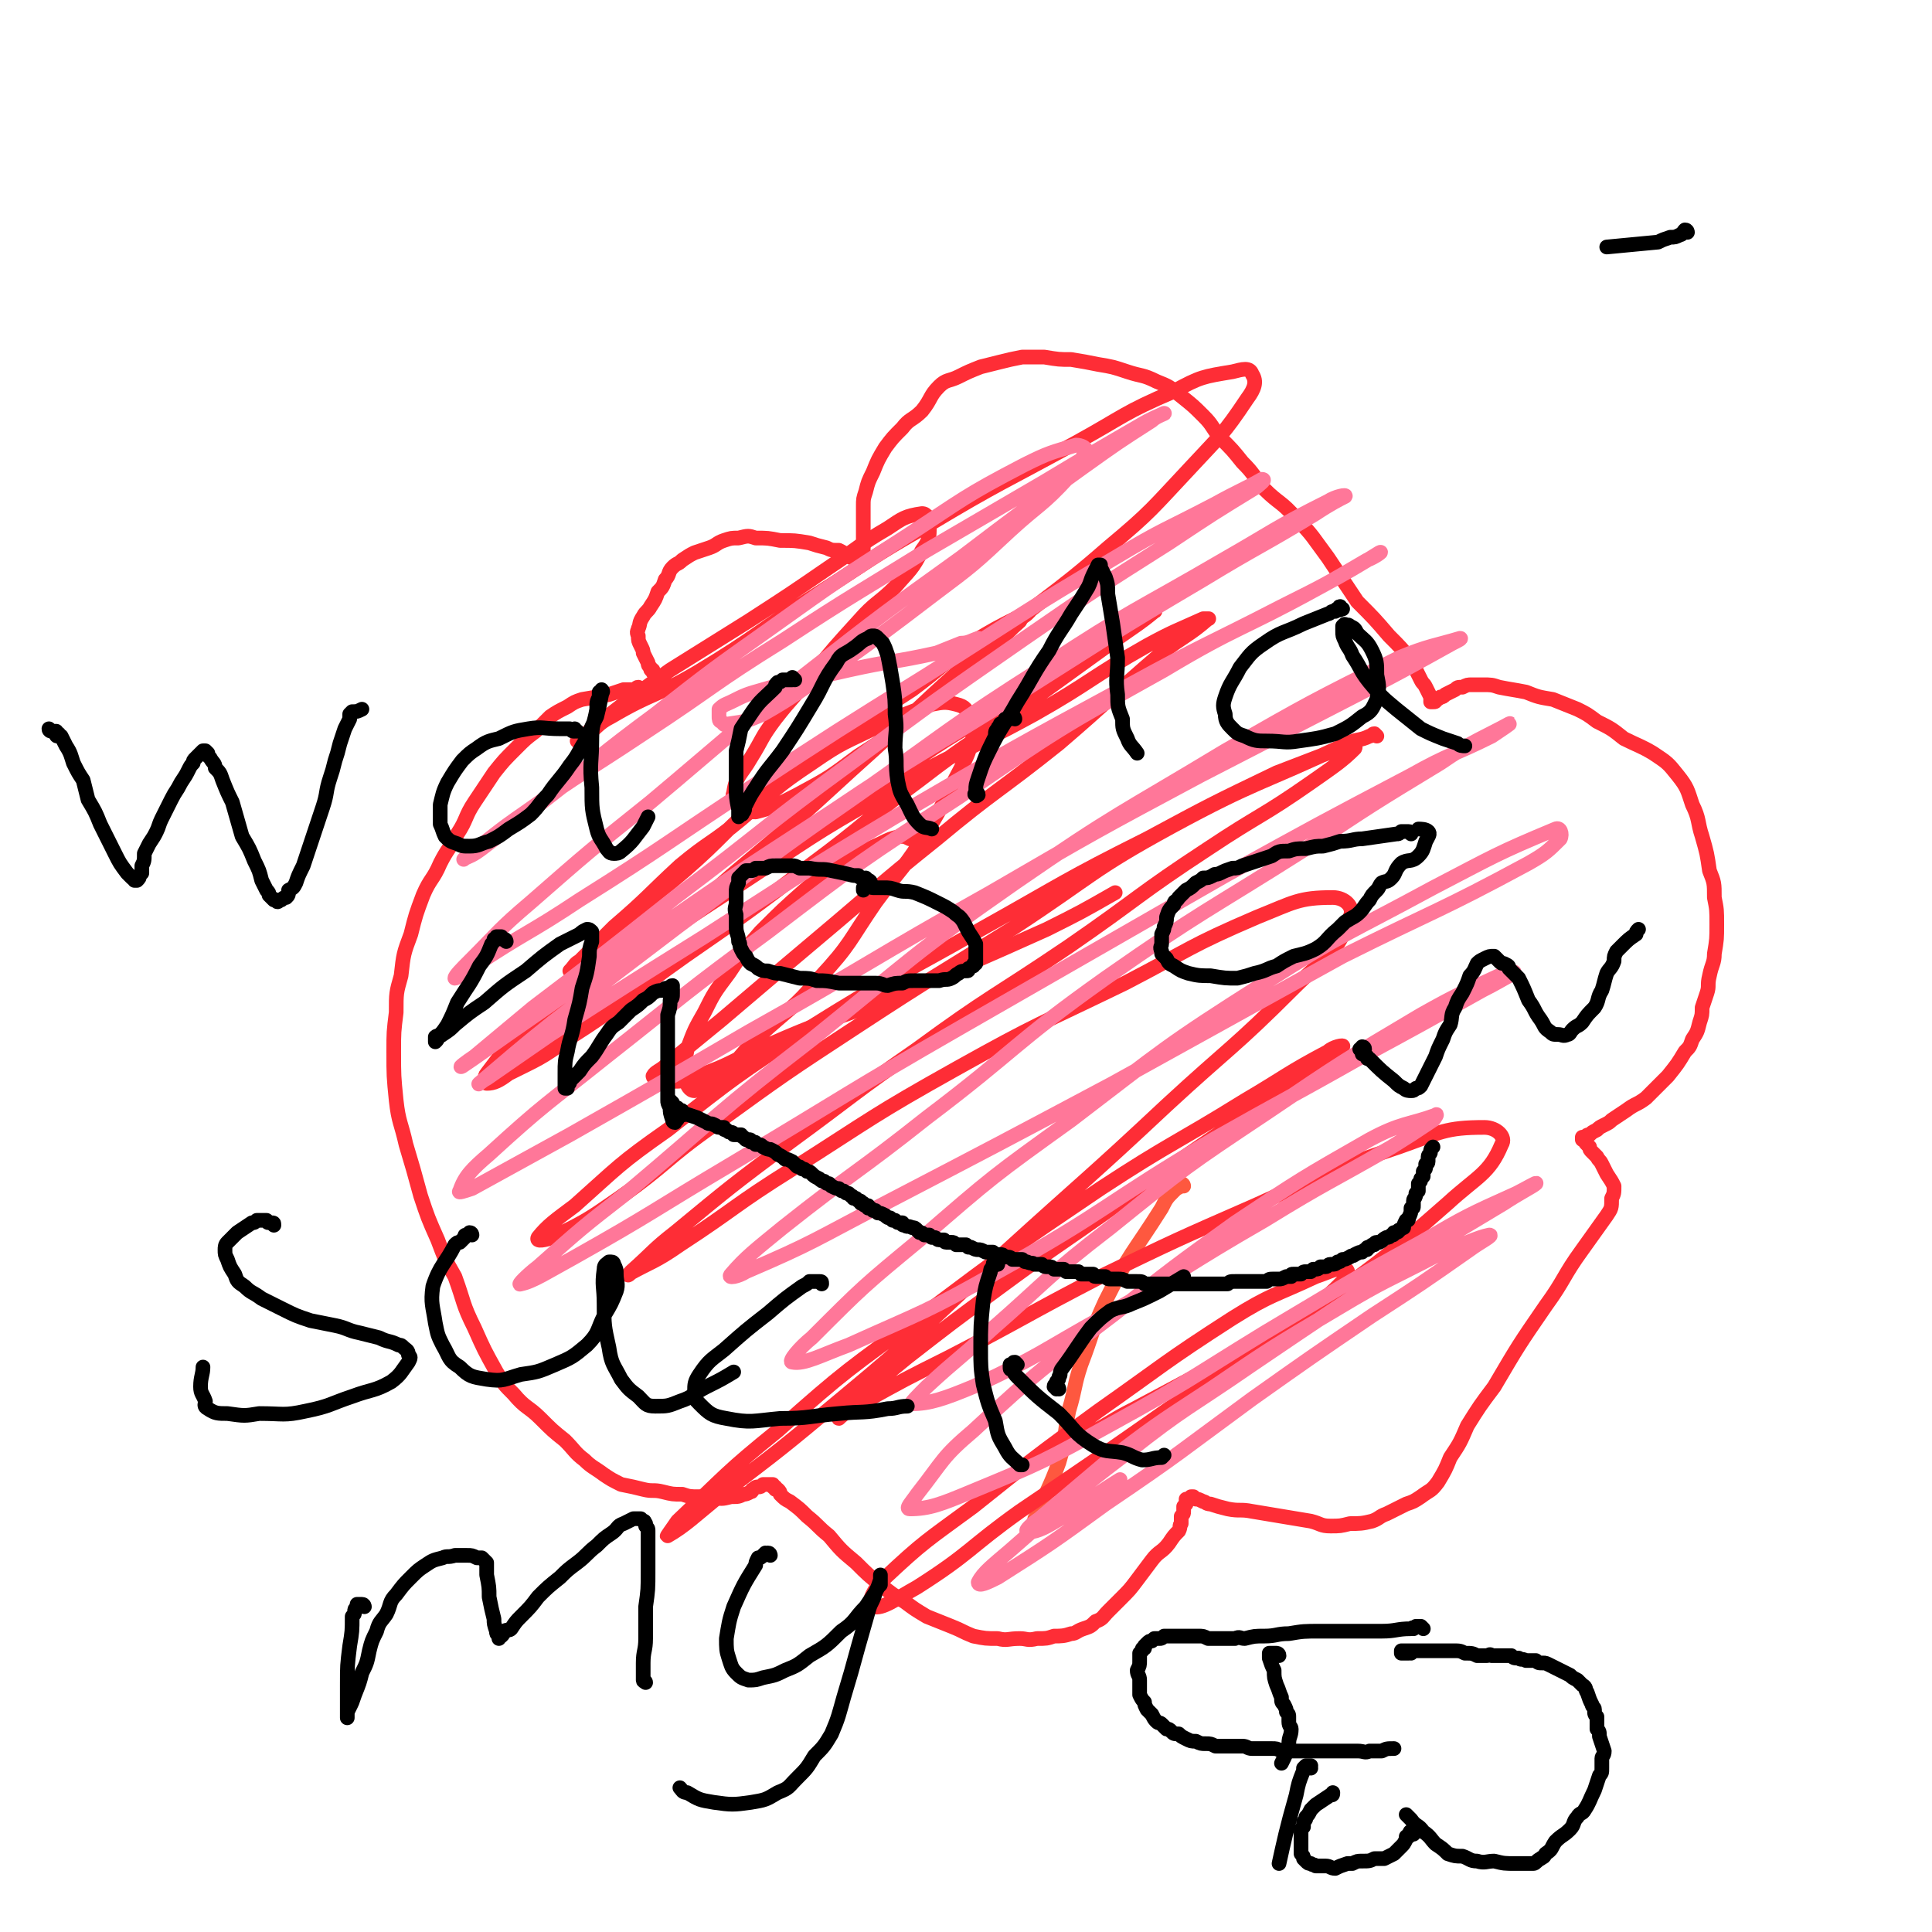 <svg viewBox='0 0 790 790' version='1.1' xmlns='http://www.w3.org/2000/svg' xmlns:xlink='http://www.w3.org/1999/xlink'><g fill='none' stroke='#FE583F' stroke-width='6' stroke-linecap='round' stroke-linejoin='round'><path d='M484,485c0,0 0,-1 -1,-1 0,0 0,0 0,1 -2,1 -2,1 -3,2 -3,3 -3,3 -5,7 -12,19 -13,18 -23,38 -6,13 -5,13 -10,26 -3,9 -2,9 -5,19 -2,10 -1,11 -4,21 -4,11 -5,11 -9,22 -1,1 -1,1 -1,2 '/></g>
<g fill='none' stroke='#FE2D36' stroke-width='6' stroke-linecap='round' stroke-linejoin='round'><path d='M262,282c-1,0 -1,-1 -1,-1 -1,0 -1,1 -1,1 -1,0 -1,0 -1,0 -1,0 -1,0 -2,0 -1,0 -1,0 -2,0 -3,1 -3,1 -6,2 -5,1 -5,1 -11,2 -3,1 -3,1 -6,3 -4,2 -4,2 -7,4 -3,3 -3,3 -6,6 -4,3 -4,3 -8,7 -5,5 -5,5 -9,10 -4,6 -4,6 -8,12 -4,6 -3,7 -7,13 -3,6 -4,6 -7,12 -3,7 -4,6 -7,13 -3,8 -3,8 -5,16 -3,8 -3,8 -4,17 -2,7 -2,7 -2,15 -1,8 -1,8 -1,16 0,10 0,10 1,20 1,9 2,9 4,18 3,10 3,10 6,21 3,9 3,9 7,18 3,8 3,8 7,15 4,11 3,11 8,21 4,9 4,9 9,18 3,5 3,5 7,9 5,6 6,5 11,10 5,5 5,5 10,9 4,4 4,5 8,8 3,3 4,3 8,6 3,2 3,2 7,4 5,1 5,1 9,2 4,1 4,0 8,1 4,1 4,1 8,1 3,1 3,1 7,1 2,0 2,0 5,0 4,1 4,1 8,0 3,0 3,0 5,-1 1,0 1,0 3,-1 1,0 0,-1 1,-1 1,-1 1,-1 2,-1 1,0 1,0 2,-1 1,0 1,0 1,0 1,0 1,0 1,0 0,0 0,0 0,0 0,0 0,0 0,0 1,0 1,0 1,0 0,0 0,0 0,0 0,0 0,0 0,0 0,0 0,0 1,0 0,0 0,0 0,0 0,0 0,0 0,0 0,1 0,1 0,1 1,0 0,0 0,0 1,0 1,0 1,0 0,0 0,0 0,0 0,0 0,0 0,1 1,0 1,0 1,0 0,0 0,0 0,0 1,1 1,1 1,2 2,2 2,2 4,3 4,3 4,3 7,6 5,4 4,4 9,8 5,6 5,6 11,11 5,5 5,5 10,9 5,4 5,4 10,7 4,3 4,3 9,6 5,2 5,2 10,4 5,2 4,2 9,4 5,1 5,1 10,1 4,1 4,0 9,0 3,0 3,1 7,0 4,0 4,0 7,-1 3,0 4,0 7,-1 2,0 2,-1 5,-2 3,-1 3,-1 5,-3 3,-1 3,-2 5,-4 2,-2 2,-2 5,-5 4,-4 4,-4 7,-8 3,-4 3,-4 6,-8 3,-4 4,-3 7,-7 2,-3 2,-3 4,-5 1,-2 0,-2 1,-3 0,-2 0,-2 0,-3 1,-1 1,-1 1,-2 0,-1 0,-1 0,-2 0,0 0,0 1,-1 0,0 0,0 0,-1 0,0 0,0 0,-1 1,0 1,0 1,0 0,0 0,0 0,0 1,0 1,-1 1,-1 0,0 0,0 0,0 0,0 0,0 0,0 0,0 0,0 0,0 1,0 1,0 1,0 0,0 0,0 0,0 0,0 0,0 0,0 1,1 1,1 1,1 1,0 1,0 3,1 1,0 1,1 3,1 3,1 3,1 7,2 5,1 5,0 10,1 6,1 6,1 12,2 6,1 6,1 12,2 4,1 4,2 8,2 4,0 4,0 8,-1 4,0 5,0 9,-1 3,-1 3,-2 6,-3 4,-2 4,-2 8,-4 3,-1 3,-1 6,-3 4,-3 4,-2 7,-6 3,-5 3,-5 5,-10 4,-6 4,-6 7,-13 5,-8 5,-8 11,-16 10,-17 10,-17 21,-33 8,-11 7,-12 15,-23 5,-7 5,-7 10,-14 2,-3 2,-3 2,-7 1,-2 1,-2 1,-5 -1,-2 -1,-2 -3,-5 -1,-2 -1,-2 -2,-4 -1,-2 -1,-1 -2,-3 -1,-1 -1,-1 -2,-2 -1,-1 -1,-1 -1,-2 -1,-1 -1,-1 -1,-1 -1,-1 -1,-1 -1,-2 0,0 -1,0 -1,0 0,0 0,0 0,-1 0,0 0,0 0,0 0,0 0,0 1,0 0,0 0,0 0,0 1,-1 1,-1 2,-1 1,-1 1,-1 3,-2 1,-1 1,-1 3,-2 2,-1 2,-1 3,-2 3,-2 3,-2 6,-4 4,-3 4,-2 8,-5 5,-5 5,-5 9,-9 4,-5 4,-5 7,-10 2,-2 2,-2 3,-5 2,-3 2,-3 3,-7 1,-3 1,-3 1,-6 1,-3 1,-3 2,-6 1,-3 0,-3 1,-7 1,-5 2,-5 2,-9 1,-6 1,-6 1,-12 0,-6 0,-6 -1,-11 0,-6 0,-6 -2,-11 -1,-7 -1,-7 -3,-14 -2,-6 -1,-7 -4,-13 -2,-6 -2,-7 -6,-12 -4,-5 -4,-5 -10,-9 -5,-3 -6,-3 -12,-6 -5,-4 -5,-4 -11,-7 -4,-3 -4,-3 -8,-5 -5,-2 -5,-2 -10,-4 -6,-1 -6,-1 -11,-3 -5,-1 -6,-1 -11,-2 -3,-1 -3,-1 -7,-1 -2,0 -2,0 -4,0 -2,0 -2,0 -4,1 -2,0 -2,0 -3,1 -2,1 -2,1 -4,2 -1,1 -1,1 -2,1 -1,1 -1,1 -2,1 0,1 0,1 -1,1 0,0 0,0 0,0 0,0 0,0 -1,0 0,0 0,0 0,0 0,-1 0,-1 0,-1 0,-1 0,-1 0,-1 -1,-2 -1,-2 -2,-4 -1,-2 -1,-1 -2,-3 -2,-4 -2,-4 -4,-8 -4,-5 -4,-5 -9,-10 -6,-7 -6,-7 -13,-14 -6,-9 -6,-9 -12,-18 -6,-8 -6,-9 -13,-16 -6,-7 -7,-6 -13,-12 -5,-6 -4,-6 -9,-11 -4,-5 -4,-5 -9,-10 -4,-5 -3,-5 -7,-9 -4,-4 -4,-4 -9,-8 -5,-4 -5,-4 -10,-6 -6,-3 -6,-2 -12,-4 -6,-2 -6,-2 -12,-3 -5,-1 -5,-1 -11,-2 -5,0 -5,0 -11,-1 -4,0 -4,0 -9,0 -5,1 -5,1 -9,2 -4,1 -4,1 -8,2 -5,2 -5,2 -9,4 -4,2 -5,1 -8,4 -4,4 -3,5 -7,10 -4,4 -5,3 -8,7 -4,4 -4,4 -7,8 -3,5 -3,5 -5,10 -2,4 -2,4 -3,8 -1,3 -1,3 -1,6 0,3 0,3 0,6 0,3 0,3 0,6 0,3 0,3 0,5 0,3 0,3 -1,5 0,0 1,1 0,1 0,0 0,0 0,0 0,0 0,0 -1,0 0,0 0,0 0,0 -1,0 -1,-1 -1,-1 -1,-1 -1,-1 -2,-1 -1,-1 -1,-1 -2,-1 -1,-1 -1,-1 -3,-2 -3,0 -3,0 -5,-1 -4,-1 -4,-1 -7,-2 -6,-1 -6,-1 -12,-1 -5,-1 -5,-1 -10,-1 -3,-1 -3,-1 -7,0 -3,0 -3,0 -6,1 -3,1 -3,2 -6,3 -3,1 -3,1 -6,2 -2,1 -2,1 -5,3 -2,2 -2,1 -4,3 -2,2 -1,3 -3,5 -1,3 -1,3 -3,5 -1,3 -1,3 -3,6 -1,2 -2,2 -3,4 -2,3 -1,3 -2,5 0,1 -1,1 0,3 0,2 0,2 1,4 1,2 1,2 1,3 1,2 1,2 2,4 0,1 0,1 1,2 0,1 0,1 1,1 0,1 0,1 0,1 0,0 0,0 0,0 '/><path d='M374,344c0,0 0,-1 -1,-1 -1,-1 -1,0 -1,0 -2,-1 -2,-1 -4,-1 -4,1 -4,1 -8,3 -9,4 -9,4 -17,9 -7,4 -7,4 -14,10 -9,8 -9,8 -18,17 -7,8 -7,8 -13,17 -6,8 -6,8 -10,16 -4,7 -4,7 -7,15 -1,6 -2,7 -1,12 1,3 2,5 4,5 4,-1 5,-2 10,-6 9,-7 8,-8 16,-16 13,-12 14,-11 25,-24 13,-14 12,-15 23,-31 11,-15 12,-14 21,-29 8,-13 7,-13 14,-26 3,-6 3,-6 5,-13 0,-4 0,-4 -1,-7 -2,-4 -2,-5 -6,-6 -4,-1 -5,-1 -10,0 -11,4 -11,4 -22,9 -14,7 -14,6 -27,15 -15,10 -15,11 -29,23 -12,10 -13,9 -25,19 -13,12 -13,13 -27,25 -7,7 -7,7 -14,14 -2,2 -2,2 -4,4 0,0 0,0 0,0 2,-2 2,-3 4,-4 7,-7 7,-7 14,-13 14,-12 15,-12 29,-24 16,-14 15,-15 30,-28 16,-14 16,-14 33,-26 14,-11 15,-10 30,-20 12,-9 12,-10 24,-19 10,-6 10,-6 20,-11 2,-1 3,-1 4,-2 0,0 -1,1 -1,1 -1,1 -2,1 -3,3 -8,7 -7,8 -16,16 -9,8 -10,8 -20,16 -15,12 -14,13 -30,23 -12,9 -12,9 -25,16 -8,4 -9,5 -17,7 -3,0 -4,0 -6,-2 -3,-2 -4,-3 -3,-6 1,-7 3,-7 7,-14 5,-8 4,-8 10,-16 7,-9 8,-9 15,-18 9,-11 9,-11 19,-22 7,-8 8,-7 15,-14 6,-7 7,-7 11,-15 3,-4 3,-5 3,-10 0,-3 -1,-5 -3,-5 -7,1 -8,2 -14,6 -12,7 -12,8 -24,16 -16,11 -16,11 -33,22 -16,10 -16,10 -32,20 -14,10 -14,10 -27,20 -5,3 -5,4 -9,8 -1,0 -2,1 -2,1 0,0 1,0 2,-1 6,-4 6,-6 12,-9 17,-10 18,-8 35,-18 25,-15 25,-17 49,-32 22,-14 22,-15 45,-28 30,-18 30,-17 61,-34 20,-11 19,-12 40,-21 11,-6 12,-6 24,-8 4,-1 7,-2 8,1 2,3 1,6 -2,10 -10,15 -11,15 -23,28 -16,17 -16,18 -34,33 -24,21 -25,19 -49,40 -29,25 -28,26 -56,51 -24,22 -24,22 -49,43 -19,17 -20,16 -40,33 -9,8 -9,8 -19,16 -3,3 -4,3 -7,5 0,0 0,0 0,0 7,-6 6,-6 13,-11 16,-13 16,-13 33,-25 22,-16 22,-15 45,-31 21,-15 21,-15 43,-29 24,-17 25,-16 50,-32 20,-12 20,-13 40,-26 6,-4 6,-5 14,-9 0,0 2,1 1,1 -6,5 -8,6 -15,11 -18,13 -18,13 -36,26 -22,16 -23,15 -45,32 -23,17 -22,18 -45,35 -25,19 -25,19 -51,37 -24,17 -23,18 -48,34 -11,8 -12,8 -24,14 -4,3 -6,4 -9,4 -1,0 -1,-3 0,-4 7,-9 7,-10 15,-17 17,-14 18,-13 36,-26 26,-17 26,-17 52,-34 29,-19 29,-20 59,-37 30,-18 31,-16 62,-33 23,-13 23,-15 46,-28 11,-6 12,-6 23,-11 1,0 3,0 2,0 -8,7 -10,7 -19,14 -21,18 -21,19 -42,37 -25,20 -26,19 -50,39 -25,20 -24,20 -49,41 -19,16 -19,16 -39,33 -11,9 -11,9 -22,18 -3,3 -5,3 -6,5 0,1 2,2 3,2 7,0 8,1 15,-2 15,-5 15,-7 30,-13 27,-12 28,-10 55,-22 29,-12 29,-12 58,-25 14,-7 14,-7 28,-15 '/><path d='M563,301c0,0 -1,-1 -1,-1 -1,0 -1,1 -2,1 -4,2 -5,1 -9,3 -36,17 -37,15 -72,34 -33,18 -32,20 -64,41 -32,20 -33,20 -65,41 -29,19 -29,19 -58,40 -20,14 -19,16 -39,30 -13,9 -13,9 -27,16 -3,1 -7,2 -6,0 4,-5 7,-7 15,-13 18,-16 18,-17 38,-31 28,-22 28,-22 57,-41 35,-22 36,-21 71,-41 34,-19 34,-20 68,-37 26,-14 26,-14 53,-27 13,-5 13,-5 26,-10 3,0 7,-2 6,0 -5,5 -8,7 -18,14 -20,14 -21,13 -42,27 -29,19 -28,20 -57,40 -31,21 -32,20 -62,42 -26,18 -26,19 -52,38 -24,18 -24,18 -47,37 -9,7 -9,8 -18,16 0,1 -2,2 -1,1 9,-5 11,-5 21,-12 23,-15 22,-16 46,-31 33,-21 33,-22 67,-41 34,-19 34,-18 69,-35 27,-14 26,-15 54,-27 15,-6 17,-8 31,-8 5,0 9,4 7,8 -5,15 -10,16 -23,29 -25,25 -26,24 -52,48 -32,30 -33,30 -66,60 -33,30 -32,31 -67,60 -24,20 -24,20 -49,39 -11,9 -15,13 -22,17 -1,1 2,-3 4,-6 20,-19 20,-20 41,-37 28,-25 29,-25 59,-47 36,-27 36,-27 73,-52 29,-19 30,-18 59,-36 17,-10 17,-11 34,-20 2,-2 7,-3 6,-2 -3,4 -7,7 -15,12 -14,10 -15,9 -29,19 -25,17 -25,17 -49,34 -24,17 -25,17 -48,34 -19,14 -19,14 -37,28 -11,9 -11,9 -21,18 -4,3 -8,7 -7,7 0,0 4,-4 9,-6 18,-10 18,-10 36,-19 31,-16 31,-17 62,-33 31,-15 31,-15 63,-29 29,-13 29,-14 59,-24 17,-6 19,-8 35,-8 5,0 9,4 7,7 -5,12 -10,13 -22,24 -24,21 -24,21 -50,40 -31,23 -32,22 -64,44 -30,21 -30,21 -61,42 -21,15 -20,17 -42,31 -9,5 -14,9 -18,8 -3,0 0,-7 4,-11 17,-16 18,-16 37,-30 25,-20 25,-20 51,-39 27,-19 27,-20 55,-38 16,-10 17,-9 34,-17 6,-2 9,-4 12,-3 2,0 1,4 -1,5 -10,10 -11,10 -23,18 -16,9 -16,9 -32,18 -15,8 -15,8 -30,16 -10,5 -10,6 -20,11 -2,1 -2,0 -4,1 '/></g>
<g fill='none' stroke='#FF7799' stroke-width='6' stroke-linecap='round' stroke-linejoin='round'><path d='M401,262c-1,0 -1,-1 -1,-1 -3,1 -4,2 -7,2 -5,2 -5,2 -10,4 -18,4 -18,3 -36,7 -17,4 -18,3 -35,8 -7,2 -7,2 -13,5 -2,1 -3,1 -5,3 0,1 0,1 0,3 0,1 0,2 1,2 1,1 1,2 3,1 7,-1 7,-1 14,-4 14,-8 14,-9 28,-18 21,-15 21,-15 42,-31 16,-12 16,-12 31,-26 12,-11 13,-10 24,-22 4,-5 5,-6 7,-11 0,-1 -2,-2 -4,-2 -10,3 -11,3 -21,8 -25,13 -25,14 -48,29 -28,18 -28,18 -56,38 -24,17 -24,17 -47,35 -23,17 -23,18 -45,35 -13,10 -13,10 -26,20 -4,3 -5,3 -7,4 -1,1 0,0 1,-1 12,-9 11,-9 24,-18 24,-17 24,-16 48,-32 29,-19 28,-20 57,-38 29,-19 30,-19 59,-37 24,-14 24,-14 48,-28 20,-12 20,-12 39,-23 5,-3 8,-4 10,-5 1,0 -3,1 -5,3 -14,9 -14,9 -28,19 -25,18 -25,18 -50,37 -32,23 -32,23 -64,48 -32,25 -32,26 -63,52 -25,20 -25,20 -49,41 -13,11 -13,12 -25,24 -3,3 -6,6 -6,7 1,0 4,-3 8,-5 21,-14 22,-13 43,-27 35,-22 35,-23 70,-46 35,-23 35,-23 72,-46 38,-24 38,-25 77,-48 20,-12 20,-11 41,-22 9,-5 12,-6 19,-10 2,0 -1,2 -2,3 -18,11 -18,11 -36,23 -30,19 -30,19 -59,39 -36,25 -36,25 -71,51 -37,27 -36,28 -72,55 -29,23 -29,23 -58,45 -12,10 -12,10 -24,20 -3,2 -7,5 -5,4 6,-4 10,-7 20,-14 26,-18 26,-18 52,-37 39,-27 39,-27 79,-53 37,-25 38,-24 76,-48 38,-24 37,-24 76,-47 23,-14 23,-13 46,-27 6,-4 10,-6 12,-7 1,-1 -4,0 -7,2 -22,11 -22,12 -43,24 -36,21 -37,20 -72,43 -41,26 -40,27 -80,55 -36,25 -36,26 -71,52 -25,19 -25,19 -51,39 -15,12 -17,14 -30,25 -1,1 1,-1 3,-2 13,-9 13,-9 26,-18 31,-20 31,-20 63,-40 39,-25 38,-25 78,-49 48,-28 48,-28 96,-54 31,-17 31,-16 62,-32 18,-9 18,-9 35,-19 3,-1 7,-4 5,-3 -8,5 -13,8 -26,15 -31,17 -32,15 -62,33 -43,24 -43,24 -84,52 -40,26 -40,26 -78,55 -34,25 -33,25 -66,51 -25,20 -25,19 -48,40 -7,6 -10,9 -12,15 -1,1 2,0 5,-1 20,-11 20,-11 40,-22 37,-21 37,-21 73,-42 50,-28 49,-29 99,-57 43,-25 43,-25 86,-48 33,-17 33,-17 66,-34 19,-10 19,-10 37,-20 2,-1 4,-2 3,-2 -10,3 -13,3 -25,8 -36,18 -36,18 -71,38 -43,26 -44,25 -86,54 -43,30 -42,31 -83,64 -39,30 -38,31 -76,63 -18,14 -18,14 -36,30 -4,3 -9,8 -7,7 5,-1 11,-5 22,-11 32,-18 32,-19 64,-38 47,-28 47,-29 94,-56 54,-31 54,-31 108,-62 38,-21 38,-21 76,-41 16,-9 17,-8 33,-16 3,-2 9,-6 7,-5 -9,5 -15,7 -28,16 -28,17 -28,17 -55,35 -41,26 -42,25 -82,53 -38,27 -36,29 -73,57 -29,23 -30,22 -59,45 -11,9 -15,12 -21,19 -2,2 3,1 6,-1 28,-12 28,-13 55,-27 48,-25 48,-25 95,-50 47,-26 47,-26 94,-52 38,-19 39,-18 76,-38 7,-4 8,-5 13,-10 1,-2 0,-5 -2,-4 -24,10 -25,11 -50,24 -35,19 -36,18 -69,39 -41,26 -41,27 -79,56 -32,23 -32,23 -62,49 -23,19 -23,19 -44,40 -5,4 -10,10 -8,10 5,1 12,-3 23,-7 31,-14 31,-13 61,-30 45,-25 44,-28 88,-54 30,-17 31,-17 61,-34 24,-13 24,-13 49,-27 6,-3 9,-5 13,-7 1,-1 -2,-1 -4,0 -17,8 -18,8 -34,17 -32,19 -32,19 -63,40 -33,22 -33,22 -64,47 -26,20 -25,21 -49,42 -13,12 -13,11 -26,23 -3,3 -8,8 -6,7 7,0 13,-2 25,-7 28,-13 27,-14 54,-29 33,-19 32,-20 65,-39 26,-16 26,-15 52,-30 8,-5 8,-5 17,-11 1,-1 2,-3 1,-2 -11,4 -14,3 -27,10 -28,16 -28,16 -55,34 -25,18 -25,18 -49,37 -30,23 -30,22 -58,48 -13,11 -12,12 -23,26 -2,3 -5,6 -3,6 8,0 13,-2 25,-7 29,-12 29,-12 58,-28 31,-17 31,-18 62,-37 32,-19 31,-19 64,-37 19,-11 19,-11 39,-20 4,-2 9,-5 8,-4 -1,1 -7,4 -13,8 -20,12 -20,12 -40,24 -32,21 -32,21 -63,42 -26,18 -27,17 -51,36 -25,19 -25,20 -48,40 -7,6 -11,9 -13,13 0,2 4,0 8,-2 22,-14 22,-14 44,-30 31,-21 30,-21 60,-43 24,-17 24,-17 49,-34 20,-13 20,-13 40,-27 4,-3 10,-6 8,-6 -5,1 -11,4 -21,8 -21,11 -21,10 -41,22 -27,16 -27,16 -52,33 -23,15 -23,15 -44,31 -13,11 -13,11 -26,22 -3,2 -6,5 -5,5 1,1 5,0 10,-3 14,-8 15,-10 28,-18 '/></g>
<g fill='none' stroke='#000000' stroke-width='6' stroke-linecap='round' stroke-linejoin='round'><path d='M275,451c0,0 0,0 -1,-1 0,0 1,1 1,1 0,0 -1,0 -1,0 0,1 0,1 0,1 0,0 0,0 1,0 0,0 0,0 0,0 0,0 0,0 0,1 1,0 1,-1 1,0 0,0 0,0 0,0 0,0 0,0 1,0 0,1 0,1 0,1 1,0 1,0 1,0 1,0 1,0 1,1 3,1 3,1 6,2 2,1 2,1 4,2 1,1 2,0 3,1 1,0 1,1 2,1 1,0 1,0 2,0 0,1 0,1 1,1 1,1 1,1 2,1 0,0 1,0 1,1 1,0 1,0 2,0 0,0 0,0 1,0 0,1 0,0 1,1 0,0 0,0 1,1 1,0 1,0 1,0 1,0 1,0 1,1 1,0 1,0 1,0 1,0 1,0 1,1 2,0 2,0 3,1 2,1 2,1 3,1 2,1 2,1 3,2 2,1 2,1 3,2 1,0 1,0 3,1 1,1 1,1 2,2 1,0 1,0 2,1 1,0 1,0 2,1 1,0 1,0 2,1 1,1 1,1 3,2 1,1 1,1 2,1 1,1 1,1 2,1 1,1 1,1 1,1 2,1 2,1 3,1 1,1 1,1 2,1 1,1 1,1 2,1 1,1 1,1 1,1 1,0 1,1 1,1 1,0 1,0 1,0 1,1 1,1 1,1 1,0 1,0 1,1 1,0 1,0 1,0 0,1 1,1 1,1 0,0 0,0 1,0 0,0 0,0 0,1 1,0 1,0 1,0 1,1 1,1 1,1 1,0 1,0 1,0 0,0 0,0 1,1 1,0 1,0 3,1 1,1 1,1 2,1 0,0 0,0 1,1 1,0 1,0 1,0 1,1 1,1 2,1 0,0 0,0 1,0 0,1 0,1 1,1 1,1 1,0 3,1 1,0 1,0 2,1 0,0 0,0 1,1 1,0 1,0 2,1 1,0 1,0 2,0 1,1 1,1 1,1 1,0 1,0 1,0 1,0 1,1 2,1 1,0 1,0 2,0 0,0 0,1 1,1 0,0 0,0 1,0 1,0 1,0 1,0 1,0 1,0 2,1 1,0 1,0 1,0 1,0 1,0 2,0 0,0 0,0 1,0 1,1 1,1 1,1 1,0 1,0 1,0 2,1 2,1 3,1 1,0 1,0 3,1 1,0 1,0 3,0 1,1 1,1 3,1 1,0 1,0 2,1 2,0 2,0 3,1 1,0 1,0 2,0 1,0 1,0 2,0 1,1 1,1 2,1 2,1 2,0 3,1 2,0 2,0 3,0 1,1 1,1 3,1 1,0 1,0 2,1 1,0 1,0 2,0 1,0 1,0 2,0 0,0 0,0 1,1 1,0 1,0 2,0 1,0 1,0 1,0 1,0 1,0 2,0 1,1 1,1 1,1 1,0 1,0 2,0 1,0 1,0 1,0 1,0 1,0 2,0 0,0 0,1 1,1 1,0 1,0 1,0 1,0 1,0 2,0 1,0 1,0 1,0 1,1 1,1 2,1 1,0 1,0 1,0 1,0 1,0 2,0 2,0 2,0 4,1 2,0 2,0 4,0 2,0 2,0 3,1 1,0 1,0 3,0 0,0 0,0 1,0 1,0 1,0 2,0 1,0 1,0 2,0 0,0 0,0 1,0 1,0 1,0 2,0 0,0 0,0 1,0 1,0 1,0 1,0 1,0 1,0 2,0 0,0 0,0 1,0 1,0 1,0 1,0 1,0 1,0 1,0 1,0 1,0 2,0 0,0 0,0 1,0 0,0 0,0 1,0 0,0 0,0 1,0 1,0 1,0 2,0 3,0 3,0 5,0 2,0 2,0 4,0 1,-1 1,-1 3,-1 1,0 1,0 2,0 1,0 1,0 3,0 1,0 1,0 2,0 2,0 2,0 3,0 2,0 2,0 3,0 1,-1 1,-1 3,-1 1,0 1,0 2,0 1,0 1,0 3,-1 1,0 1,0 2,0 0,-1 0,-1 1,-1 2,0 2,0 3,0 1,-1 1,-1 2,-1 1,0 1,0 2,0 1,-1 1,-1 1,-1 2,0 2,0 3,-1 1,0 1,0 2,0 1,0 1,-1 2,-1 2,0 2,0 3,-1 1,0 1,0 2,-1 1,0 1,0 3,-1 1,-1 1,0 2,-1 2,-1 2,-1 3,-1 1,-1 1,-1 2,-1 0,-1 0,-1 1,-1 1,-1 1,-1 2,-1 0,0 0,-1 1,-1 1,0 1,0 1,0 2,-1 1,-1 3,-2 1,0 1,0 2,-1 1,0 1,0 1,-1 1,0 2,0 2,-1 1,0 1,-1 2,-1 0,-1 0,-1 1,-3 1,0 1,0 1,-1 1,-2 1,-2 1,-4 1,0 1,0 1,-1 0,-1 0,-1 0,-2 0,-1 1,-1 1,-3 0,0 0,0 1,-1 0,-1 0,-1 0,-3 1,-1 1,-1 1,-2 0,0 0,0 1,-1 0,-1 0,-1 0,-1 0,-1 0,-1 0,-1 1,-1 1,-1 1,-2 0,0 0,0 0,-1 0,0 1,0 1,-1 0,0 0,0 0,-1 0,0 0,0 0,0 0,-1 0,-1 0,-1 0,-1 1,-1 1,-2 0,-1 0,-1 1,-2 '/><path d='M356,361c0,0 0,-1 -1,-1 0,0 0,0 0,0 0,0 0,0 -1,-1 0,0 0,1 -1,0 0,0 0,0 0,0 -1,0 -1,0 -1,0 -1,-1 -1,0 -1,-1 -1,0 -1,0 -2,0 -4,-1 -4,-1 -9,-2 -4,-1 -4,0 -9,-1 -2,0 -2,0 -4,0 -2,-1 -2,-1 -3,-1 -4,0 -4,0 -7,0 -2,0 -2,0 -4,1 -2,0 -2,0 -4,0 -1,1 -1,1 -2,1 -1,0 -1,0 -2,0 0,0 0,0 -1,1 0,0 0,0 -1,1 0,0 0,0 -1,1 0,1 0,1 0,2 -1,2 -1,2 -1,4 0,2 0,2 0,4 0,2 -1,2 0,5 0,2 0,2 0,5 0,3 1,3 1,6 1,1 0,1 1,3 1,2 1,2 2,3 1,2 1,2 2,3 2,1 2,1 3,2 2,1 2,1 4,1 3,1 3,1 5,1 4,1 4,1 8,2 4,0 4,0 7,1 4,0 4,0 9,1 4,0 4,0 8,0 4,0 4,0 7,0 3,0 3,1 5,1 3,-1 3,-1 6,-1 2,-1 2,-1 5,-1 2,0 2,0 5,0 3,0 3,0 5,0 3,-1 3,0 5,-1 2,-1 1,-1 3,-2 1,-1 2,-1 3,-1 1,0 1,0 1,-1 1,0 1,-1 2,-1 0,-1 0,-1 1,-1 0,-1 0,-1 0,-1 0,0 0,0 0,-1 0,0 0,0 0,-1 0,0 0,0 0,-1 0,-2 0,-2 0,-4 -1,-2 -1,-2 -3,-5 -1,-2 -1,-2 -2,-4 -2,-3 -2,-2 -4,-4 -3,-2 -3,-2 -7,-4 -4,-2 -4,-2 -9,-4 -4,-1 -4,0 -7,-1 -3,-1 -3,-1 -6,-1 -2,0 -2,0 -4,0 -1,0 -1,-1 -2,-1 -1,1 -1,1 -2,1 0,0 0,0 0,1 '/><path d='M577,341c0,0 0,-1 -1,-1 0,0 0,0 0,0 0,0 0,0 0,0 -1,0 -1,0 -2,0 0,0 0,0 -1,0 -1,1 -1,1 -2,1 -7,1 -7,1 -14,2 -4,0 -4,1 -9,1 -3,1 -3,1 -7,2 -3,0 -3,0 -7,1 -4,0 -4,0 -7,1 -4,0 -4,0 -7,2 -3,1 -3,1 -6,2 -3,1 -3,1 -6,2 -2,1 -2,1 -4,1 -3,1 -3,1 -5,2 -2,1 -2,0 -3,1 -2,1 -2,1 -4,1 -1,1 -1,1 -3,2 -2,2 -2,2 -4,3 -2,2 -2,2 -3,3 -1,2 -2,1 -2,3 -2,2 -2,2 -3,5 0,2 0,2 -1,4 0,1 0,1 -1,3 0,1 0,1 0,2 0,1 0,1 0,2 0,1 -1,1 0,3 0,0 0,1 0,1 1,1 1,1 2,2 1,2 1,2 3,3 3,2 3,2 6,3 4,1 5,1 9,1 6,1 6,1 11,1 4,-1 4,-1 7,-2 5,-1 5,-2 9,-3 3,-2 3,-2 7,-4 4,-1 5,-1 9,-3 5,-3 4,-4 9,-8 2,-2 2,-2 3,-3 3,-2 4,-2 6,-4 2,-2 2,-3 4,-5 1,-2 1,-2 3,-4 1,-1 1,-2 2,-3 2,-1 2,0 4,-2 2,-2 1,-3 4,-6 3,-2 4,0 7,-3 2,-2 2,-3 3,-6 1,-2 2,-3 1,-4 -1,-1 -3,-1 -4,-1 '/><path d='M207,385c0,0 0,-1 -1,-1 0,0 0,0 -1,0 0,0 0,-1 0,-1 -1,0 -1,0 -2,0 0,1 0,1 -1,1 0,1 0,1 -1,2 -2,5 -2,5 -5,9 -4,8 -4,7 -9,15 -2,5 -2,5 -4,9 -2,3 -2,3 -4,5 0,1 0,1 -1,2 0,0 0,0 0,0 0,0 0,0 0,-1 0,0 0,0 0,-1 1,-1 2,0 3,-1 3,-2 3,-2 5,-4 6,-5 6,-5 12,-9 8,-7 8,-7 17,-13 7,-6 7,-6 14,-11 4,-2 4,-2 8,-4 1,-1 1,-1 3,-2 1,0 1,0 2,1 0,0 0,0 0,1 0,2 0,2 0,3 -1,3 -1,3 -1,6 -1,7 -1,7 -3,13 -1,6 -1,6 -3,13 -1,7 -2,7 -3,13 -1,4 -1,4 -1,9 0,2 0,2 0,5 0,0 0,0 0,1 0,0 0,0 1,0 0,-1 0,-1 0,-2 1,0 1,0 1,-1 2,-2 2,-2 4,-4 2,-3 2,-3 5,-6 3,-4 3,-5 6,-9 2,-3 2,-3 5,-5 3,-3 3,-3 5,-5 3,-2 3,-2 5,-4 2,-1 2,-1 4,-3 2,-1 2,-1 4,-1 1,-1 1,-1 3,-1 0,0 0,-1 1,-1 0,0 0,0 0,1 0,0 0,0 0,1 0,1 0,1 0,1 0,2 0,2 -1,3 0,3 0,3 -1,6 0,4 0,4 0,8 0,5 0,5 0,10 0,4 0,4 0,9 0,4 0,4 0,8 0,1 0,1 1,3 0,2 0,2 1,5 0,0 0,1 1,1 0,0 0,0 0,0 0,-1 0,-1 0,-1 1,0 1,0 1,-1 1,-1 1,-1 2,-1 '/><path d='M558,429c0,-1 -1,-1 -1,-1 0,0 0,0 0,0 0,0 0,0 0,1 0,0 0,0 -1,0 0,0 0,0 0,0 0,0 0,0 1,1 0,0 0,0 0,1 1,0 1,0 2,1 0,1 0,1 1,1 5,5 5,5 10,9 2,2 2,2 4,3 1,1 2,1 3,1 1,0 1,0 2,-1 1,0 1,0 2,-1 1,-2 1,-2 2,-4 2,-4 2,-4 4,-8 1,-3 1,-3 3,-7 1,-3 1,-3 3,-6 1,-3 0,-4 2,-7 1,-3 1,-3 3,-6 2,-4 2,-4 3,-7 2,-2 2,-3 3,-5 1,-1 1,-1 3,-2 2,-1 2,-1 4,-1 1,1 1,1 2,2 1,1 1,1 2,1 2,1 2,1 2,2 2,2 2,2 4,4 2,4 2,4 4,9 3,4 2,4 5,8 2,3 1,3 4,5 1,1 1,1 3,1 2,0 2,1 4,0 1,0 1,-1 2,-2 2,-2 2,-1 4,-3 2,-3 2,-3 5,-6 2,-3 1,-4 3,-7 1,-3 1,-4 2,-7 1,-2 2,-2 3,-5 0,-2 0,-2 1,-4 1,-1 1,-1 2,-2 3,-3 3,-3 6,-5 0,-1 0,-1 1,-2 '/><path d='M24,301c-1,0 -1,0 -1,-1 '/><path d='M21,299c0,0 -1,0 -1,-1 0,0 1,1 1,1 0,0 0,0 0,0 1,0 1,0 1,0 0,0 0,0 1,0 0,1 0,1 1,1 0,1 0,1 1,1 1,2 1,2 2,4 2,3 2,4 3,7 2,4 2,4 4,7 1,4 1,4 2,8 3,5 3,5 5,10 3,6 3,6 6,12 2,4 2,4 5,8 1,1 1,1 2,2 1,0 1,1 1,1 0,0 0,0 1,0 0,0 0,0 0,0 1,-1 1,-1 1,-2 0,0 0,0 1,-1 0,-2 0,-2 0,-3 1,-2 1,-2 1,-5 1,-2 1,-2 2,-4 2,-3 2,-3 3,-5 1,-2 1,-3 2,-5 2,-4 2,-4 4,-8 2,-4 2,-3 4,-7 2,-3 2,-3 3,-5 1,-2 1,-2 2,-3 0,-1 0,-1 1,-2 1,-1 1,-1 1,-1 1,-1 1,-1 1,-1 0,0 0,0 1,-1 0,0 0,0 0,0 1,0 1,0 1,0 0,0 0,0 1,1 0,0 0,0 0,1 1,1 1,1 1,1 1,2 2,2 2,4 2,2 2,2 3,5 2,5 2,5 4,9 2,7 2,7 4,14 3,5 3,5 5,10 2,4 2,4 3,8 1,2 1,2 2,4 1,1 1,1 1,2 1,1 1,1 2,2 0,0 0,0 1,0 0,1 1,1 1,0 1,0 1,0 1,0 1,-1 1,-1 2,-1 1,-1 1,-1 1,-3 2,-1 2,-1 3,-3 1,-3 1,-3 3,-7 2,-6 2,-6 4,-12 2,-6 2,-6 4,-12 2,-6 1,-6 3,-12 1,-3 1,-3 2,-7 1,-3 1,-3 2,-7 1,-3 1,-3 2,-6 1,-2 1,-2 2,-4 0,-1 0,-2 0,-2 1,-1 1,-1 1,-1 2,0 2,0 4,-1 '/><path d='M236,299c0,0 -1,0 -1,-1 0,0 0,1 0,1 0,0 0,0 0,0 -1,0 -1,0 -2,-1 0,0 0,0 -1,0 -2,0 -2,0 -3,0 -7,0 -7,-1 -13,0 -6,1 -6,1 -12,4 -4,1 -5,1 -9,4 -3,2 -3,2 -6,5 -3,4 -3,4 -6,9 -2,4 -2,5 -3,9 0,4 0,4 0,8 1,2 1,3 2,5 2,2 2,2 5,3 2,1 2,1 5,1 4,0 4,-1 8,-2 4,-2 4,-2 8,-5 5,-3 5,-3 9,-6 4,-4 3,-4 7,-8 4,-6 5,-6 9,-12 4,-5 3,-5 7,-11 2,-5 2,-5 4,-9 1,-4 1,-4 2,-9 0,-1 1,-1 0,-2 0,0 0,0 0,1 -1,0 0,0 -1,0 0,1 0,1 0,2 -1,2 -1,2 -1,5 -1,6 -2,6 -2,12 0,10 -1,10 0,20 0,9 0,9 2,17 1,4 2,4 4,8 1,1 1,2 3,2 1,0 2,0 3,-1 5,-4 5,-5 9,-10 1,-2 1,-2 2,-4 '/><path d='M325,278c0,0 -1,-1 -1,-1 0,0 0,1 0,1 0,0 0,0 -1,0 0,0 0,0 -1,0 -1,0 -1,0 -2,0 -1,1 -1,1 -2,1 -1,1 -1,1 -1,2 -5,5 -6,5 -10,11 -2,3 -2,3 -4,6 -1,5 -1,5 -2,9 0,3 0,3 0,7 0,3 0,3 0,7 0,5 0,5 1,10 0,1 0,2 0,3 0,0 0,-1 1,-1 0,0 0,0 0,0 1,0 0,0 1,-1 1,-1 0,-2 1,-3 2,-4 2,-4 4,-7 5,-8 5,-7 11,-15 6,-9 6,-9 12,-19 5,-8 4,-9 10,-17 2,-4 3,-3 7,-6 3,-2 3,-3 6,-4 1,-1 1,-1 2,-1 1,0 1,0 2,1 1,1 1,1 2,2 1,2 1,2 2,5 1,5 1,5 2,11 1,7 1,7 1,13 1,7 0,7 0,14 1,6 0,6 1,13 1,5 1,5 4,10 2,4 2,5 5,8 2,2 3,1 5,2 '/><path d='M415,294c0,0 0,-1 -1,-1 0,0 0,0 0,0 -1,0 -1,0 -1,1 -1,0 -1,0 -2,0 0,0 0,0 0,1 -1,1 -1,1 -2,1 0,1 -1,1 -1,2 -1,1 -1,1 -1,3 -4,8 -4,8 -7,17 -1,3 -1,3 -1,6 -1,1 0,1 0,1 0,1 1,0 1,0 0,-1 -1,-1 -1,-2 0,-2 0,-2 1,-5 2,-6 2,-6 5,-12 5,-10 6,-10 11,-19 7,-11 6,-11 13,-21 4,-8 5,-8 9,-15 4,-6 4,-6 7,-11 1,-2 1,-3 2,-5 1,-2 1,-2 2,-4 1,0 1,0 1,0 0,0 0,0 0,1 1,2 1,2 2,4 1,3 1,3 1,7 1,6 1,6 2,12 1,7 1,7 2,14 0,8 -1,8 0,15 0,5 0,5 2,10 0,4 0,4 2,8 1,3 2,3 4,6 '/><path d='M549,249c-1,0 -1,-1 -1,-1 -1,0 0,1 0,1 0,1 -1,0 -1,0 -1,0 -1,1 -1,1 -1,0 -1,0 -1,0 -1,0 -1,1 -2,1 -5,2 -5,2 -10,4 -8,4 -9,3 -16,8 -6,4 -6,5 -10,10 -3,6 -4,6 -6,12 -1,3 -1,4 0,7 0,3 1,4 3,6 2,2 2,2 5,3 4,2 5,2 9,2 7,0 7,1 13,0 7,-1 8,-1 15,-3 6,-3 6,-3 11,-7 4,-2 4,-3 6,-7 1,-5 1,-5 0,-10 0,-5 0,-6 -2,-10 -2,-4 -3,-4 -6,-7 -1,-2 -1,-2 -3,-3 -1,-1 -1,0 -2,0 0,-1 0,-1 -1,0 0,0 0,0 0,1 0,0 0,0 0,1 0,2 0,2 1,4 1,3 2,3 3,6 4,6 3,6 7,11 5,6 5,6 11,11 5,4 5,4 10,8 4,2 4,2 9,4 3,1 3,1 6,2 1,1 2,1 3,1 '/><path d='M112,501c0,-1 0,-1 -1,-1 0,0 0,0 0,0 -1,0 -1,0 -1,0 -1,0 -1,-1 -1,-1 -1,0 -1,0 -2,0 0,0 0,0 -1,0 0,0 0,0 -1,0 -1,1 -1,1 -2,1 -3,2 -3,2 -6,4 -2,2 -2,2 -4,4 -1,1 -1,2 -1,3 0,2 0,2 1,4 1,3 1,3 3,6 1,3 1,3 4,5 3,3 3,2 7,5 4,2 4,2 8,4 6,3 6,3 12,5 5,1 5,1 10,2 5,1 5,2 10,3 4,1 4,1 8,2 4,2 4,1 8,3 1,0 1,0 2,1 1,1 2,1 2,3 1,1 1,1 0,3 -3,4 -3,5 -7,8 -7,4 -8,3 -16,6 -9,3 -9,4 -19,6 -9,2 -9,1 -19,1 -6,1 -6,1 -13,0 -4,0 -5,0 -8,-2 -2,-1 -1,-2 -1,-3 -1,-3 -2,-3 -2,-6 0,-4 1,-5 1,-8 '/><path d='M193,505c0,0 0,-1 -1,-1 0,0 0,0 -1,1 0,0 0,0 0,0 -1,0 -1,0 -1,1 -1,1 -1,1 -2,2 -1,0 -1,0 -2,1 -4,8 -6,8 -9,17 -1,7 0,8 1,15 1,5 1,5 3,9 3,5 2,6 7,9 4,4 5,4 11,5 7,1 7,0 14,-2 7,-1 7,-1 14,-4 7,-3 7,-3 13,-8 5,-5 4,-6 7,-12 3,-5 3,-5 5,-10 1,-3 0,-4 0,-7 0,-2 0,-2 -1,-4 0,0 0,-1 -1,-1 0,0 -1,0 -1,0 -1,1 -2,1 -2,3 -1,7 0,7 0,14 0,9 0,9 2,18 1,7 2,7 5,13 3,4 3,4 7,7 3,3 3,4 7,4 5,0 5,0 10,-2 6,-2 5,-3 11,-6 6,-3 6,-3 11,-6 '/><path d='M336,525c0,-1 0,-1 -1,-1 0,0 0,0 0,0 -1,0 -1,0 -1,0 -2,0 -2,0 -3,0 -1,1 -1,1 -3,2 -7,5 -7,5 -14,11 -9,7 -9,7 -18,15 -5,4 -6,4 -10,10 -2,3 -2,4 -2,7 0,3 0,3 2,5 4,4 5,5 11,6 10,2 11,1 22,0 12,0 12,-1 24,-2 10,-1 10,0 20,-2 4,0 4,-1 8,-1 '/><path d='M408,517c0,0 -1,-1 -1,-1 -1,0 -1,1 -1,2 -1,1 -1,1 -1,2 -2,6 -2,6 -3,12 -1,10 -1,10 -1,19 0,8 0,8 1,15 2,8 2,8 5,15 1,6 1,6 4,11 2,4 3,4 6,7 0,0 0,0 1,0 '/><path d='M416,558c0,0 -1,-1 -1,-1 -1,0 0,0 -1,1 0,0 0,0 -1,0 0,0 0,0 0,1 0,1 0,1 1,1 1,2 1,2 2,3 8,8 8,8 17,15 7,7 6,8 14,13 5,3 6,2 12,3 4,1 4,2 8,3 4,0 4,-1 8,-1 1,-1 1,-1 1,-1 '/><path d='M433,568c0,0 0,-1 -1,-1 0,0 0,0 0,1 0,0 0,0 0,0 0,-1 0,-1 -1,-1 0,0 0,0 0,0 0,0 0,0 0,0 0,-1 1,-1 1,-1 0,-1 0,-1 0,-1 1,-1 1,-1 1,-2 1,-1 0,-1 1,-3 6,-8 6,-9 12,-17 4,-4 4,-4 8,-7 4,-2 5,-1 9,-3 5,-2 5,-2 11,-5 5,-3 5,-3 10,-6 '/><path d='M149,657c0,0 0,-1 -1,-1 0,0 0,0 0,0 0,0 0,0 -1,0 0,0 0,0 0,0 0,0 0,0 -1,0 0,0 0,0 0,0 0,0 0,1 0,1 -1,1 -1,1 -1,2 0,1 0,1 -1,2 0,6 0,6 -1,12 -1,8 -1,8 -1,16 0,5 0,5 0,9 0,2 0,2 0,3 0,1 0,1 0,1 0,1 0,0 0,0 0,0 0,0 0,-1 0,-1 0,-1 1,-3 1,-2 1,-2 2,-5 2,-5 2,-5 3,-9 2,-4 2,-4 3,-9 1,-4 1,-4 3,-8 1,-4 2,-4 4,-7 2,-4 1,-5 4,-8 3,-4 3,-4 6,-7 3,-3 3,-3 6,-5 3,-2 3,-2 7,-3 2,-1 2,0 5,-1 2,0 2,0 5,0 2,0 2,0 4,1 1,0 2,0 2,0 1,1 1,1 2,2 0,0 0,0 0,1 0,2 0,2 0,4 1,5 1,5 1,9 1,5 1,5 2,9 0,2 0,2 1,5 0,1 0,1 1,2 0,0 0,1 0,1 0,0 0,-1 0,-1 0,0 1,0 1,0 1,-1 1,-1 1,-2 2,-1 2,0 3,-1 2,-3 2,-3 4,-5 4,-4 4,-4 7,-8 4,-4 4,-4 9,-8 3,-3 3,-3 7,-6 4,-3 4,-4 8,-7 3,-3 3,-3 6,-5 3,-2 2,-3 5,-4 2,-1 2,-1 4,-2 1,0 1,0 2,0 1,0 1,0 1,0 1,1 1,1 1,1 1,0 0,0 1,1 0,0 0,0 0,1 1,1 1,1 1,2 0,3 0,3 0,6 0,5 0,5 0,10 0,8 0,8 -1,15 0,7 0,7 0,13 0,5 -1,5 -1,10 0,2 0,2 0,5 0,1 0,1 0,2 0,1 1,0 1,1 0,0 0,0 0,0 '/><path d='M315,636c0,0 0,-1 -1,-1 0,0 0,0 0,0 0,1 0,0 -1,0 -1,1 -1,1 -1,1 -1,1 -1,1 -2,1 -1,2 -1,2 -1,3 -5,8 -5,8 -9,17 -2,6 -2,7 -3,13 0,4 0,5 1,8 1,3 1,4 3,6 2,2 2,2 5,3 3,0 3,0 6,-1 5,-1 5,-1 9,-3 5,-2 5,-2 10,-6 7,-4 7,-4 13,-10 6,-4 5,-5 10,-10 2,-3 2,-3 4,-6 1,-2 1,-2 2,-3 0,-1 0,-1 0,-3 0,0 0,-1 0,-1 0,0 0,1 0,1 0,1 0,1 0,1 -1,3 -1,3 -2,5 -1,4 -2,4 -3,8 -2,7 -2,7 -4,14 -3,11 -3,11 -6,21 -2,7 -2,8 -5,15 -3,5 -3,5 -7,9 -3,5 -3,5 -7,9 -4,4 -3,4 -8,6 -5,3 -5,3 -11,4 -7,1 -8,1 -15,0 -6,-1 -6,-1 -11,-4 -2,0 -2,-1 -3,-2 '/><path d='M582,666c0,0 -1,-1 -1,-1 0,0 0,0 0,0 0,0 0,0 -1,0 0,0 0,0 -1,0 0,0 0,0 -1,1 0,0 0,-1 -1,0 -6,0 -6,1 -12,1 -7,0 -7,0 -13,0 -6,0 -6,0 -12,0 -7,0 -7,0 -13,1 -5,0 -5,1 -10,1 -4,0 -4,0 -8,1 -2,0 -2,-1 -4,0 -1,0 -1,0 -2,0 -1,0 -1,0 -2,0 -1,0 -1,0 -2,0 -1,0 -1,0 -2,0 -2,0 -2,0 -3,0 -2,-1 -2,-1 -4,-1 -1,0 -1,0 -3,0 -2,0 -2,0 -4,0 -2,0 -2,0 -5,0 -1,0 -1,0 -2,0 -1,1 -1,1 -2,1 -1,0 -1,0 -2,0 -1,1 -1,1 -1,1 -1,0 -1,0 -2,1 0,0 0,0 -1,1 0,0 0,0 0,1 -1,0 -1,0 -1,1 0,0 0,0 -1,1 0,2 0,2 0,3 0,2 0,2 -1,4 0,2 1,2 1,4 0,2 0,2 0,4 0,1 0,1 0,2 1,2 1,2 2,3 0,1 0,1 1,3 1,1 1,1 2,2 1,2 1,2 2,3 1,1 1,0 2,1 1,1 1,1 2,2 1,0 1,0 2,1 1,1 1,1 3,1 1,1 1,1 3,2 2,1 2,1 4,1 2,1 2,1 4,1 2,0 2,0 4,1 2,0 2,0 3,0 2,0 2,0 4,0 2,0 2,0 4,0 2,0 2,1 4,1 2,0 2,0 4,0 2,0 2,0 4,0 2,0 2,0 4,1 2,0 2,0 5,0 2,0 2,0 4,0 2,0 2,0 4,0 2,0 2,0 4,0 3,0 3,0 5,0 2,0 2,0 5,0 2,0 2,0 4,0 3,0 3,1 5,0 2,0 2,0 5,0 2,-1 2,-1 5,-1 '/><path d='M577,676c0,0 -1,-1 -1,-1 0,0 0,1 0,1 0,0 0,0 -1,0 0,0 0,0 -1,0 0,0 0,0 0,0 -1,0 -1,0 -1,0 0,0 0,0 0,-1 0,0 0,0 0,0 0,0 0,0 1,0 0,0 0,0 1,0 0,0 0,0 1,0 1,0 1,0 2,0 8,0 8,0 16,0 3,0 3,0 5,1 3,0 3,0 5,1 2,0 2,0 4,0 1,0 1,-1 2,0 2,0 2,0 3,0 1,0 1,0 2,0 1,0 2,0 3,0 1,1 1,1 3,1 1,1 1,0 3,1 2,0 2,0 4,0 1,1 1,1 3,1 1,0 1,0 3,1 2,1 2,1 4,2 2,1 2,1 4,2 1,1 1,1 3,2 1,1 1,1 2,2 2,1 1,2 2,3 1,3 1,3 2,5 0,1 1,1 1,2 0,2 0,2 1,3 0,3 0,3 0,5 1,1 1,1 1,3 1,3 1,3 2,6 0,2 -1,2 -1,3 0,2 0,2 0,4 0,2 0,2 -1,3 -1,3 -1,3 -2,6 -2,4 -2,5 -4,8 -1,2 -2,1 -3,3 -2,2 -1,3 -3,5 -3,3 -3,2 -6,5 -2,3 -1,3 -4,5 -1,2 -1,1 -2,2 -2,1 -2,2 -3,2 -4,0 -4,0 -7,0 -5,0 -5,0 -9,-1 -3,0 -4,1 -7,0 -3,0 -3,-1 -6,-2 -3,0 -3,0 -6,-1 -2,-2 -2,-2 -5,-4 -2,-2 -2,-3 -5,-5 -2,-3 -3,-2 -5,-5 -1,-1 -1,-1 -2,-2 '/><path d='M578,750c-1,0 -1,-1 -1,-1 -1,0 0,0 0,1 0,0 0,0 -1,0 0,0 0,0 0,0 0,1 0,1 0,1 0,0 0,0 -1,0 0,1 0,1 0,1 -1,2 -1,2 -2,3 -2,2 -2,2 -3,3 -2,1 -2,1 -4,2 -2,0 -2,0 -4,0 -2,1 -2,1 -5,1 -2,0 -2,0 -4,1 -1,0 -1,0 -2,0 -3,1 -3,1 -5,2 -2,0 -2,-1 -4,-1 -1,0 -1,0 -2,0 -1,0 -1,0 -2,0 -1,-1 -1,0 -2,-1 -1,0 -1,0 -2,-1 0,0 0,0 -1,-1 0,0 0,0 0,0 0,-1 0,-1 -1,-2 0,-1 0,-1 0,-2 0,-1 0,-1 0,-2 0,-1 0,-1 0,-2 0,-1 0,-1 0,-2 0,-1 0,-1 0,-2 0,0 0,0 1,-1 0,-1 0,-1 0,-2 1,-1 1,-1 1,-2 1,-1 1,-1 2,-3 1,-1 1,-1 2,-2 3,-2 3,-2 6,-4 1,0 1,0 1,-1 '/><path d='M523,677c0,-1 -1,-1 -1,-1 0,0 0,0 0,0 0,0 0,0 -1,0 0,0 0,0 0,0 -1,0 -1,0 -1,0 0,0 0,0 0,0 0,0 0,0 -1,0 0,1 0,1 0,1 0,0 0,0 0,0 0,1 0,1 0,1 1,3 1,3 2,5 0,3 0,3 1,6 1,2 1,3 2,5 0,2 0,2 1,3 1,2 1,2 1,3 1,1 1,1 1,2 0,1 0,1 0,2 0,2 1,2 1,3 0,3 -1,3 -1,6 -1,4 -1,4 -3,8 '/><path d='M690,95c0,0 0,-1 -1,-1 -1,1 -1,2 -2,2 -2,1 -2,1 -4,1 -3,1 -3,1 -5,2 -10,1 -11,1 -21,2 '/><path d='M536,723c0,0 0,-1 -1,-1 0,0 1,0 1,0 -1,0 -1,0 -1,0 0,0 0,0 0,0 -1,0 -1,0 -1,0 0,0 0,0 -1,1 0,1 0,1 0,1 -2,5 -2,5 -3,10 -4,14 -5,19 -7,28 '/></g>
</svg>